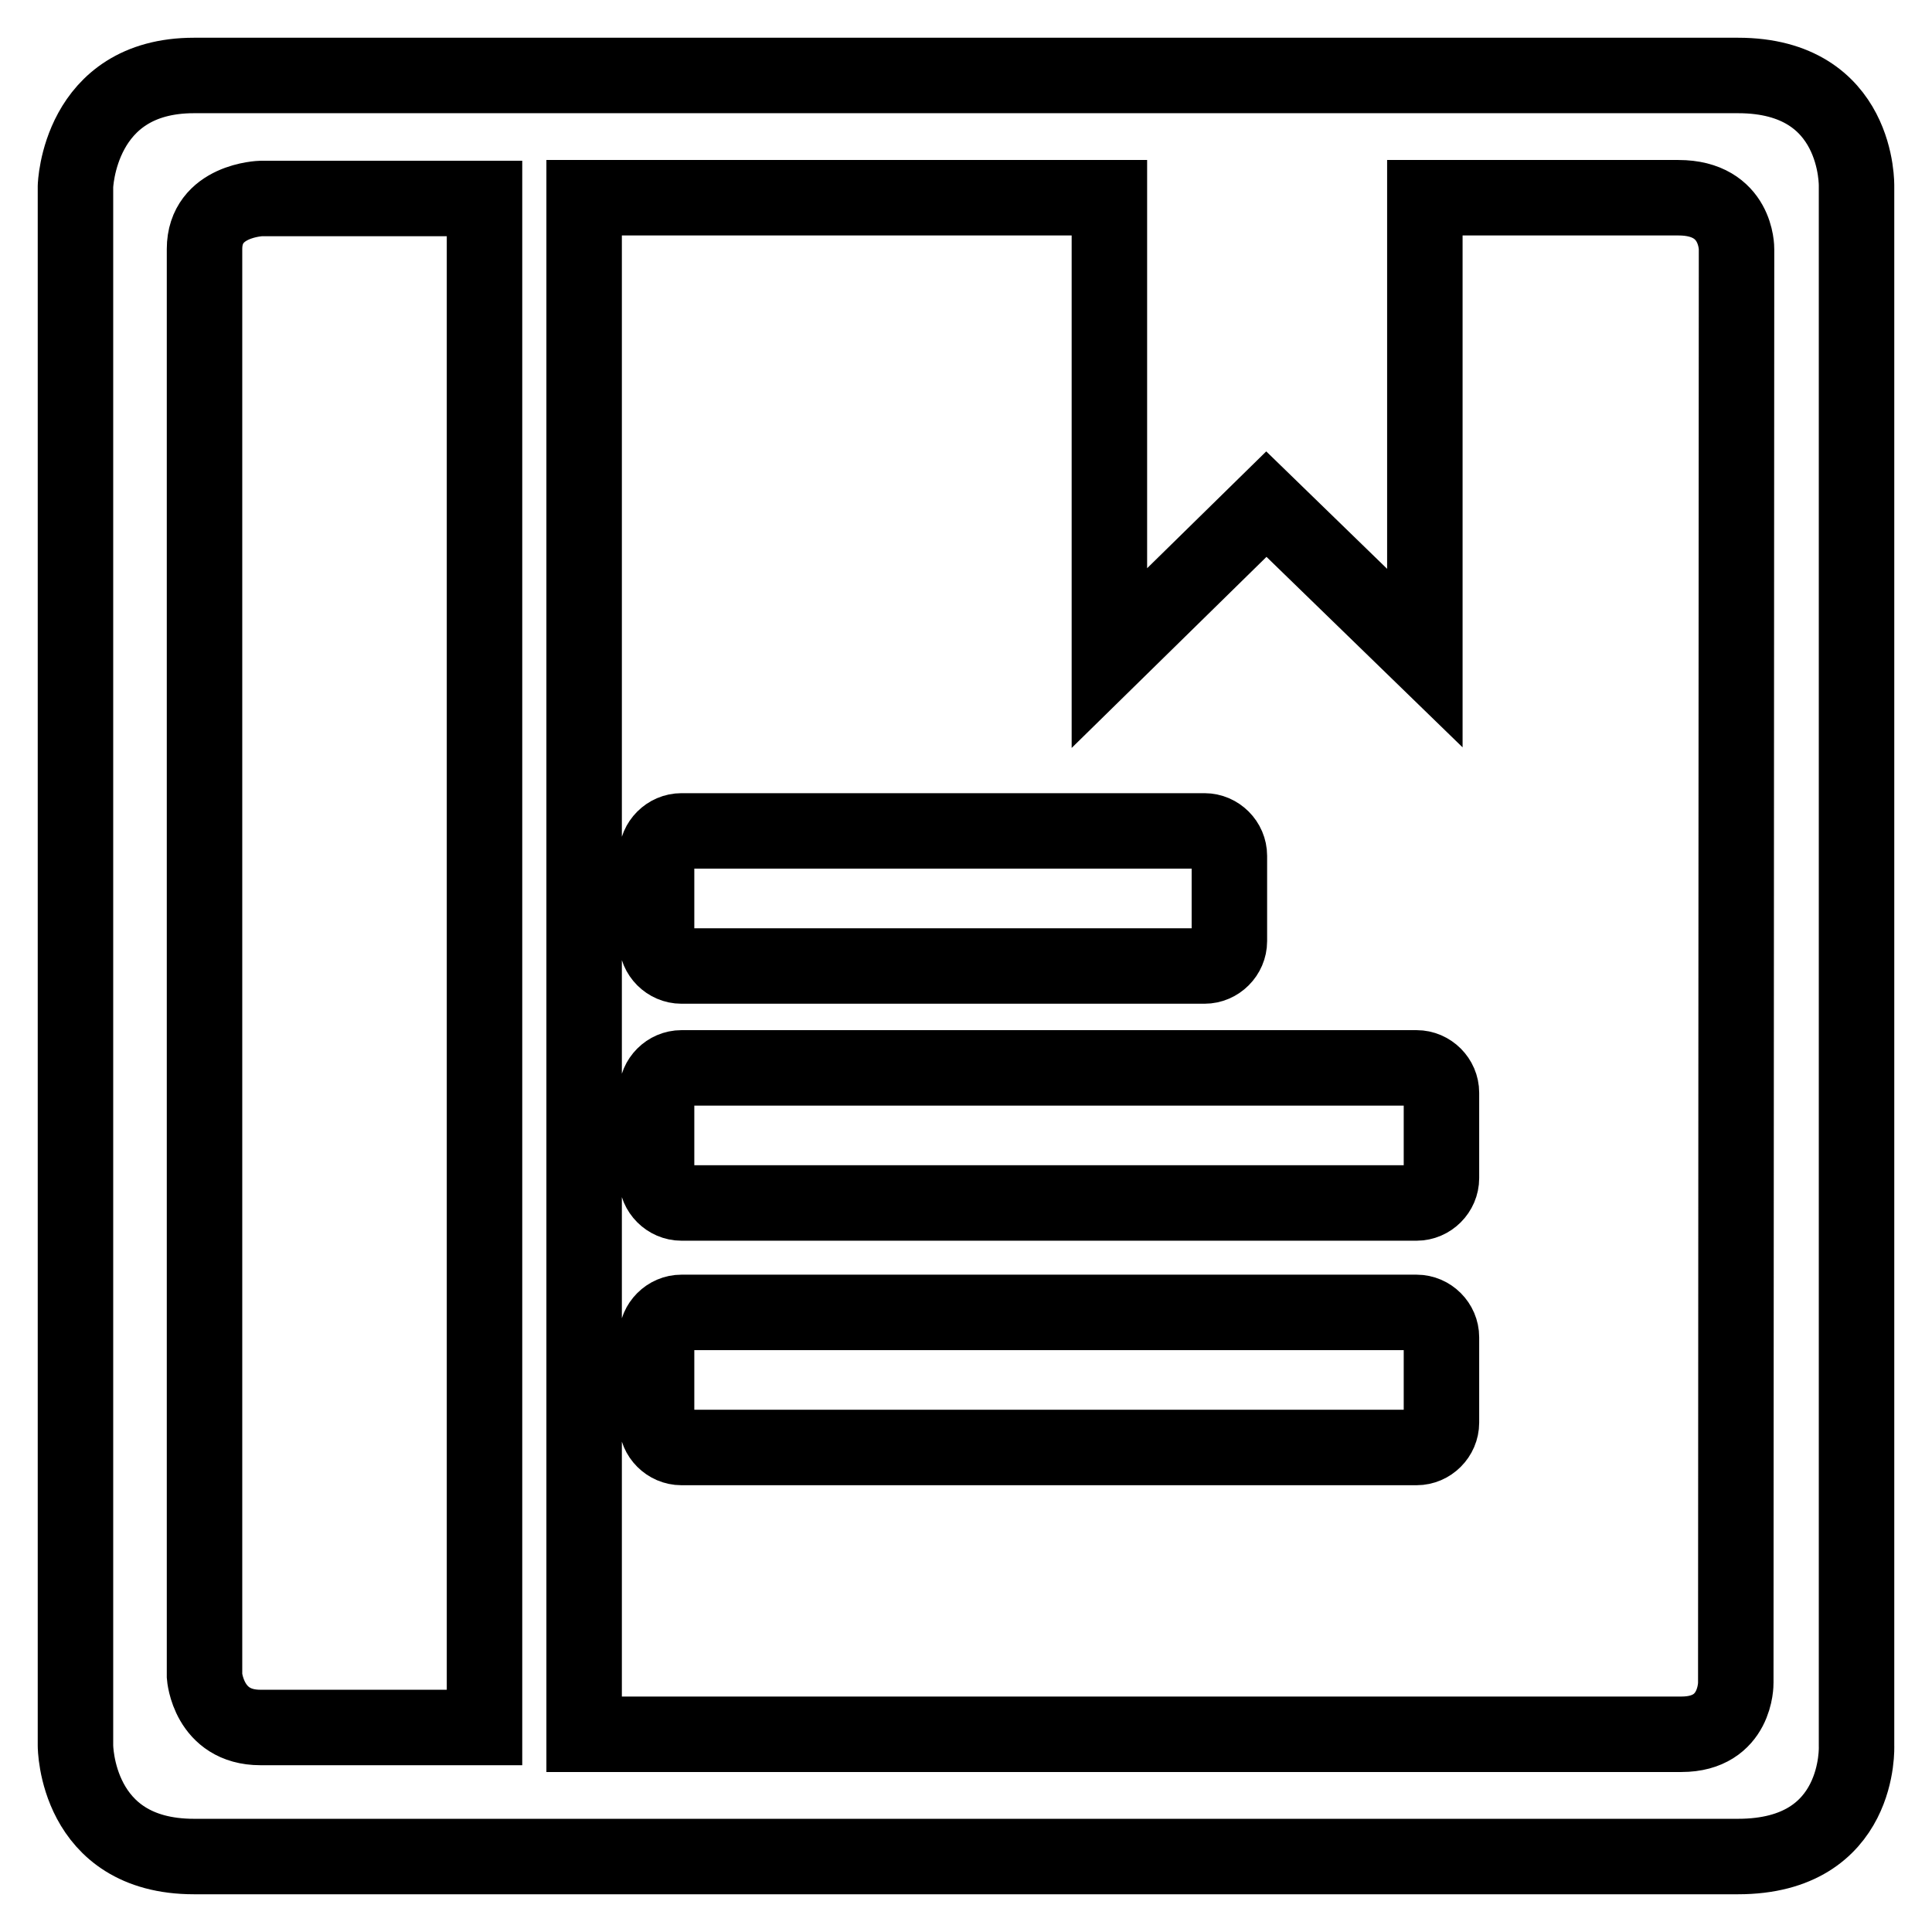 <?xml version="1.0" encoding="utf-8"?>
<!-- Svg Vector Icons : http://www.onlinewebfonts.com/icon -->
<!DOCTYPE svg PUBLIC "-//W3C//DTD SVG 1.1//EN" "http://www.w3.org/Graphics/SVG/1.1/DTD/svg11.dtd">
<svg version="1.1" xmlns="http://www.w3.org/2000/svg" xmlns:xlink="http://www.w3.org/1999/xlink" x="0px" y="0px" viewBox="0 0 256 256" enable-background="new 0 0 256 256" xml:space="preserve">
<g><g><path stroke-width="10" fill-opacity="0" stroke="#000000"  d="M246,231.3V24.7c0,0,0.4-14.7-15.7-14.7H25.7C10.4,10,10,24.7,10,24.7v206.6c0,0,0,14.7,15.7,14.7h50.9c0.1,0,0.3,0,0.4,0c0.2,0,0.3,0,0.5,0h152.8C246.7,246,246,231.3,246,231.3z M64.2,228.9H34.5v0c-6.9,0-7.4-6.8-7.4-6.8V33c0-6.5,7.5-6.7,7.5-6.7h29.6V228.9z M230,223c0,0,0.1,6.8-7.2,6.8H77.4v-7.4V26.2H147v61l20.8-20.4l21,20.4v-61h33.6c7.8,0,7.7,6.8,7.7,6.8L230,223L230,223z M162.9,124.7c0,1.8-1.5,3.3-3.3,3.3H90.3c-1.8,0-3.3-1.5-3.3-3.3v-11.3c0-1.8,1.5-3.3,3.3-3.3h69.3c1.8,0,3.3,1.5,3.3,3.3V124.7z M191,156.1c0,1.8-1.5,3.3-3.3,3.3H90.3c-1.8,0-3.3-1.5-3.3-3.3v-11.3c0-1.8,1.5-3.3,3.3-3.3h97.4c1.8,0,3.3,1.5,3.3,3.3V156.1z M191,188.5c0,1.8-1.5,3.3-3.3,3.3H90.3c-1.8,0-3.3-1.5-3.3-3.3v-11.3c0-1.8,1.5-3.3,3.3-3.3h97.4c1.8,0,3.3,1.5,3.3,3.3V188.5z"/></g></g>
</svg>
